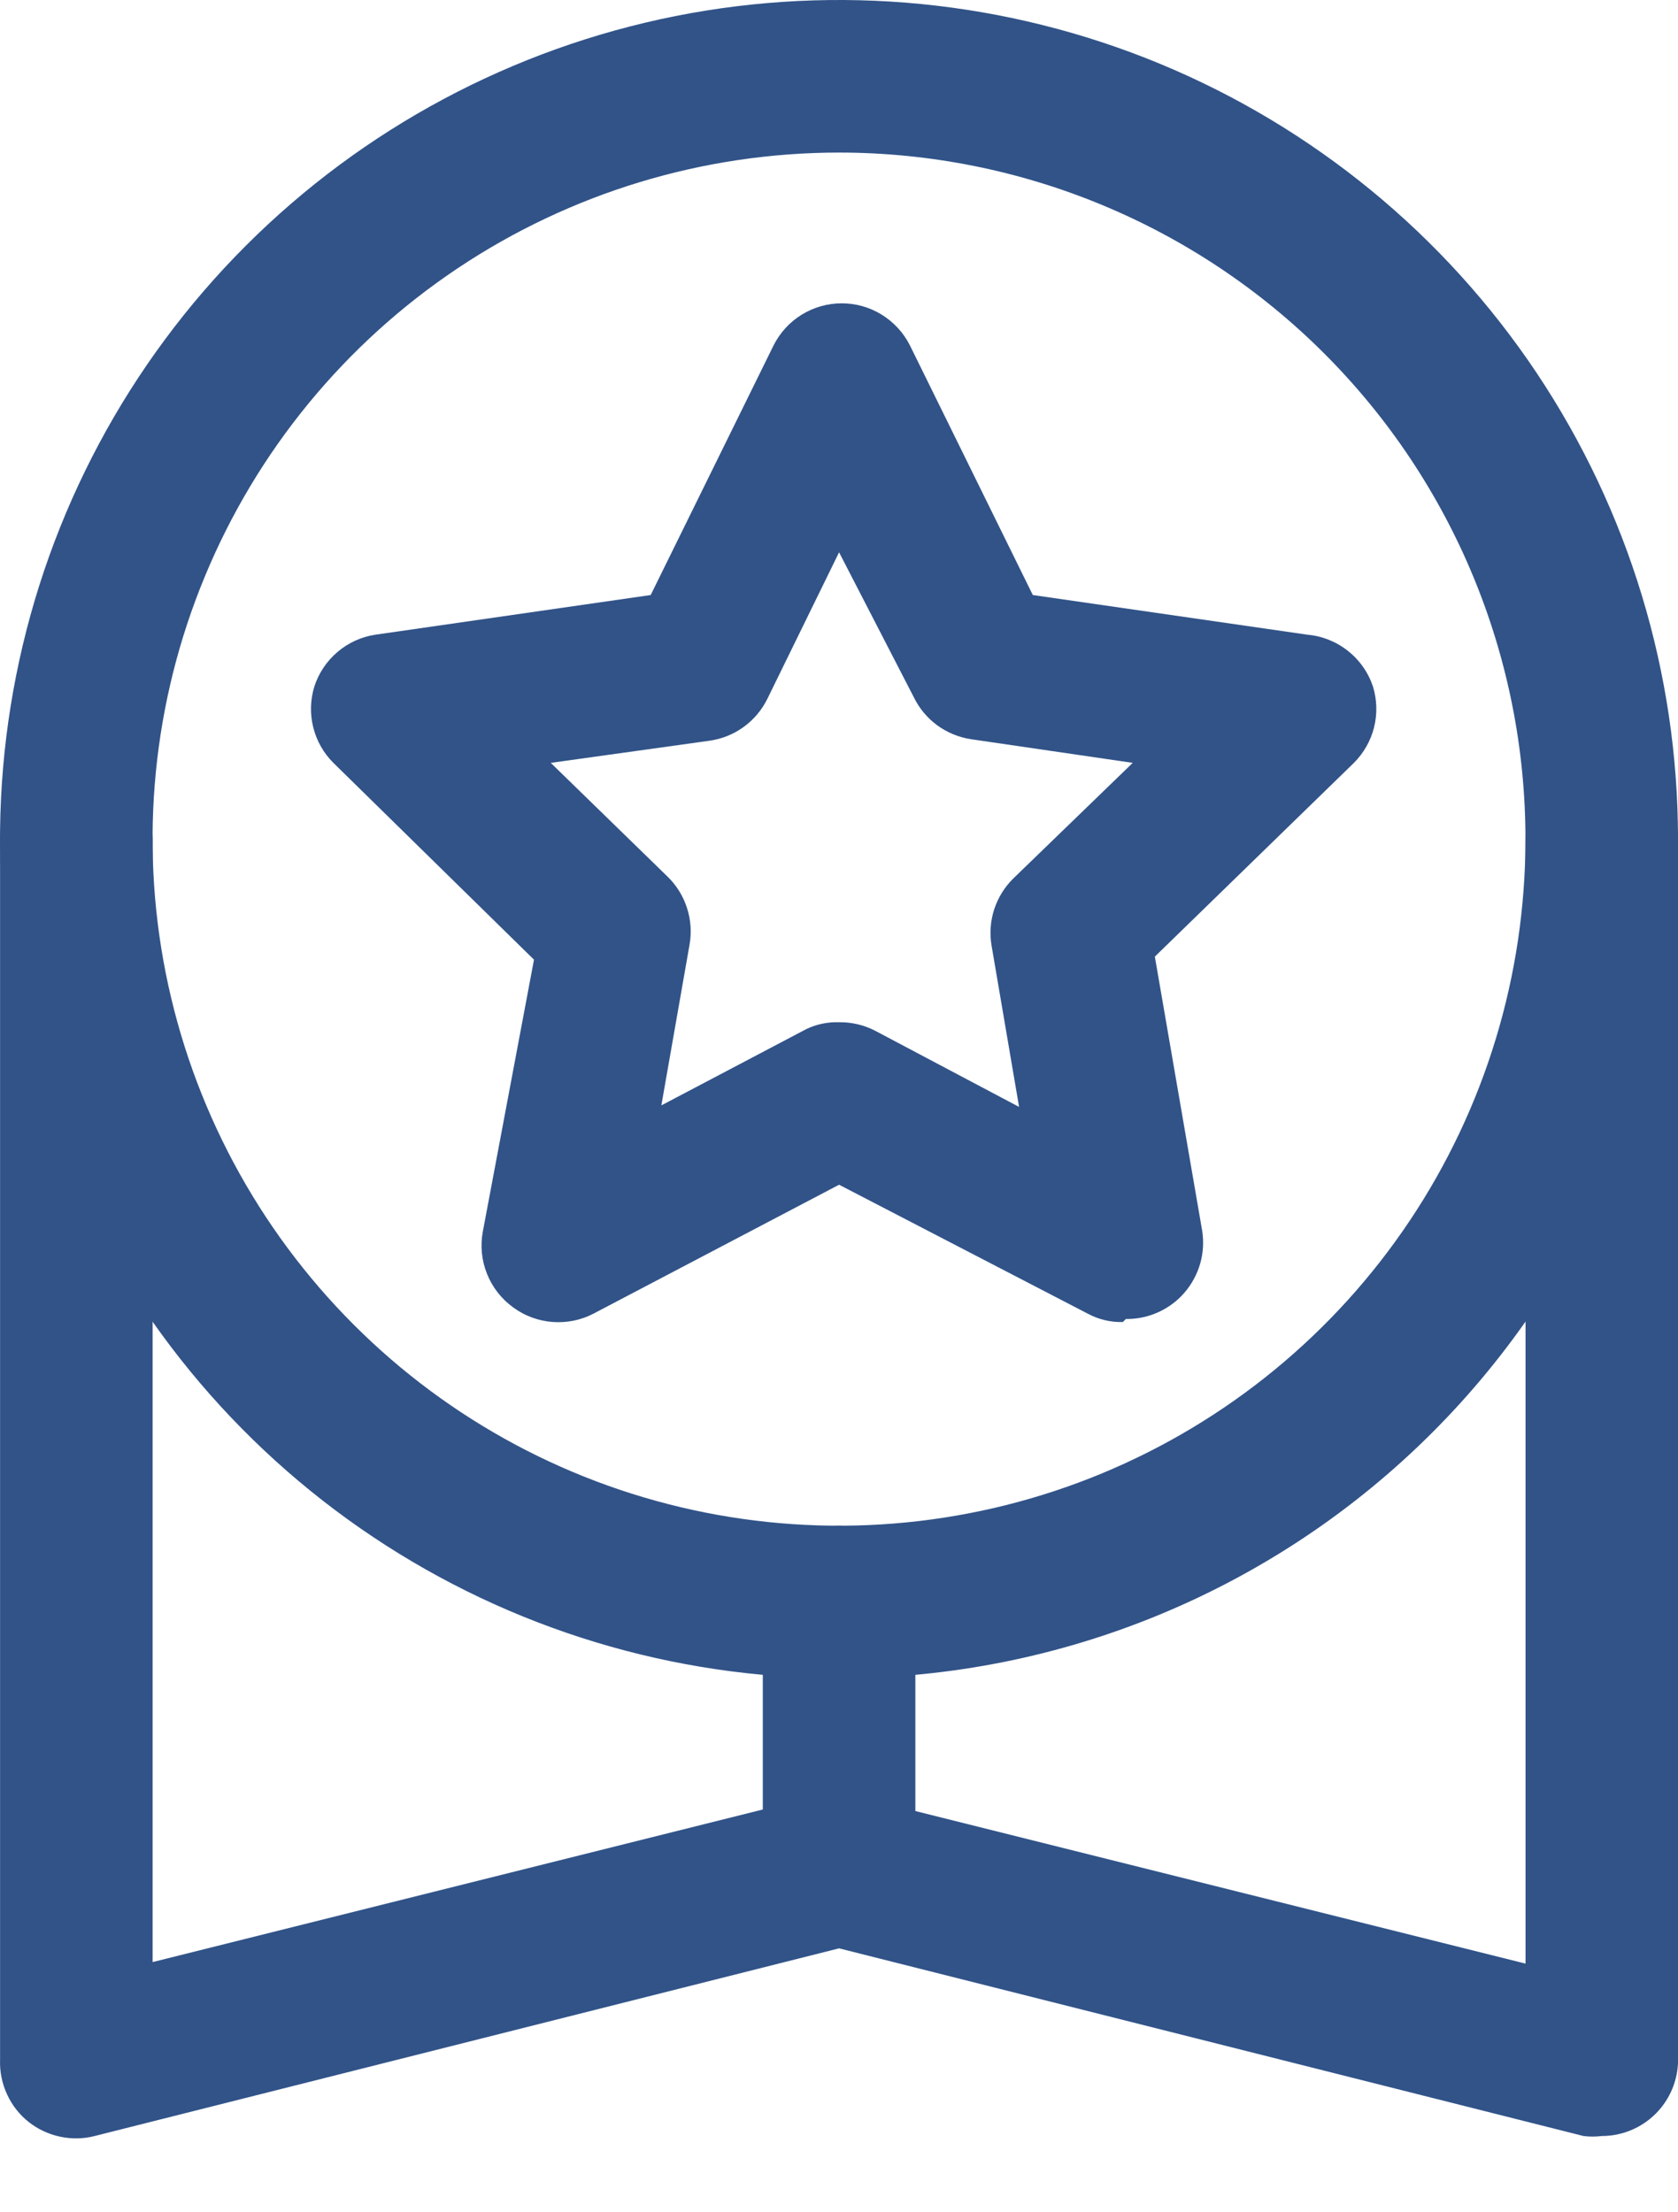 <svg xmlns="http://www.w3.org/2000/svg" width="22" height="29" viewBox="0 0 22 29" fill="none"><path d="M11.001 22C8.825 22 6.698 21.355 4.889 20.146C3.08 18.938 1.67 17.22 0.838 15.21C0.005 13.2 -0.213 10.988 0.212 8.854C0.636 6.72 1.684 4.76 3.222 3.222C4.761 1.683 6.721 0.636 8.854 0.211C10.988 -0.213 13.2 0.005 15.21 0.837C17.22 1.67 18.938 3.08 20.147 4.889C21.355 6.698 22 8.824 22 11C22 13.917 20.842 16.715 18.779 18.778C16.716 20.841 13.918 22 11.001 22ZM11.001 2C9.22 2 7.48 2.528 6 3.517C4.52 4.506 3.367 5.911 2.686 7.556C2.004 9.2 1.826 11.01 2.173 12.756C2.521 14.502 3.378 16.105 4.637 17.364C5.895 18.623 7.499 19.48 9.245 19.827C10.991 20.174 12.8 19.996 14.445 19.315C16.089 18.634 17.495 17.48 18.484 16C19.473 14.52 20 12.78 20 11C20 8.613 19.052 6.324 17.364 4.636C15.677 2.948 13.387 2 11.001 2Z" fill="#315388"></path><path d="M21.001 28C20.921 28.01 20.84 28.01 20.761 28L11.001 25.54L1.241 28C1.093 28.038 0.939 28.041 0.79 28.009C0.641 27.978 0.501 27.913 0.381 27.82C0.257 27.723 0.159 27.598 0.093 27.455C0.027 27.313 -0.005 27.157 0.001 27V11C0.001 10.735 0.106 10.48 0.294 10.293C0.481 10.105 0.735 10 1.001 10C1.266 10 1.52 10.105 1.708 10.293C1.895 10.48 2.001 10.735 2.001 11V25.72L10.001 23.72V21C10.001 20.735 10.106 20.48 10.293 20.293C10.481 20.105 10.735 20 11.001 20C11.266 20 11.52 20.105 11.708 20.293C11.895 20.48 12.001 20.735 12.001 21V23.74L20.001 25.74V11C20.001 10.735 20.106 10.48 20.294 10.293C20.481 10.105 20.735 10 21.001 10C21.266 10 21.52 10.105 21.708 10.293C21.895 10.48 22.001 10.735 22.001 11V27C22.001 27.265 21.895 27.52 21.708 27.707C21.52 27.895 21.266 28 21.001 28Z" fill="#315388"></path><path d="M14.721 17.33C14.56 17.334 14.402 17.296 14.261 17.22L11.001 15.53L7.781 17.22C7.616 17.306 7.43 17.343 7.244 17.329C7.059 17.315 6.881 17.25 6.731 17.14C6.576 17.029 6.456 16.876 6.385 16.698C6.314 16.521 6.295 16.328 6.331 16.14L7.001 12.58L4.371 10C4.242 9.872 4.151 9.711 4.107 9.535C4.063 9.359 4.068 9.174 4.121 9C4.178 8.824 4.283 8.667 4.424 8.547C4.566 8.426 4.737 8.348 4.921 8.32L8.531 7.8L10.141 4.53C10.224 4.364 10.351 4.224 10.509 4.126C10.668 4.028 10.85 3.976 11.036 3.976C11.222 3.976 11.404 4.028 11.562 4.126C11.72 4.224 11.848 4.364 11.931 4.53L13.541 7.8L17.141 8.32C17.335 8.337 17.52 8.411 17.672 8.532C17.825 8.652 17.939 8.815 18.001 9C18.054 9.174 18.059 9.359 18.015 9.535C17.971 9.711 17.879 9.872 17.751 10L15.141 12.54L15.761 16.13C15.784 16.274 15.776 16.422 15.736 16.562C15.696 16.702 15.626 16.832 15.531 16.943C15.436 17.054 15.317 17.142 15.184 17.202C15.051 17.262 14.907 17.292 14.761 17.29L14.721 17.33ZM11.001 13.4C11.164 13.398 11.325 13.435 11.471 13.51L13.361 14.51L13.001 12.4C12.973 12.239 12.985 12.074 13.035 11.919C13.086 11.764 13.174 11.623 13.291 11.51L14.851 10L12.731 9.69C12.571 9.666 12.419 9.603 12.288 9.508C12.157 9.412 12.052 9.286 11.981 9.14L11.001 7.24L10.061 9.16C9.989 9.307 9.882 9.434 9.749 9.53C9.617 9.626 9.463 9.687 9.301 9.71L7.221 10L8.751 11.49C8.868 11.603 8.956 11.744 9.006 11.899C9.057 12.054 9.069 12.219 9.041 12.38L8.671 14.49L10.571 13.49C10.705 13.426 10.852 13.395 11.001 13.4Z" fill="#315388"></path></svg>